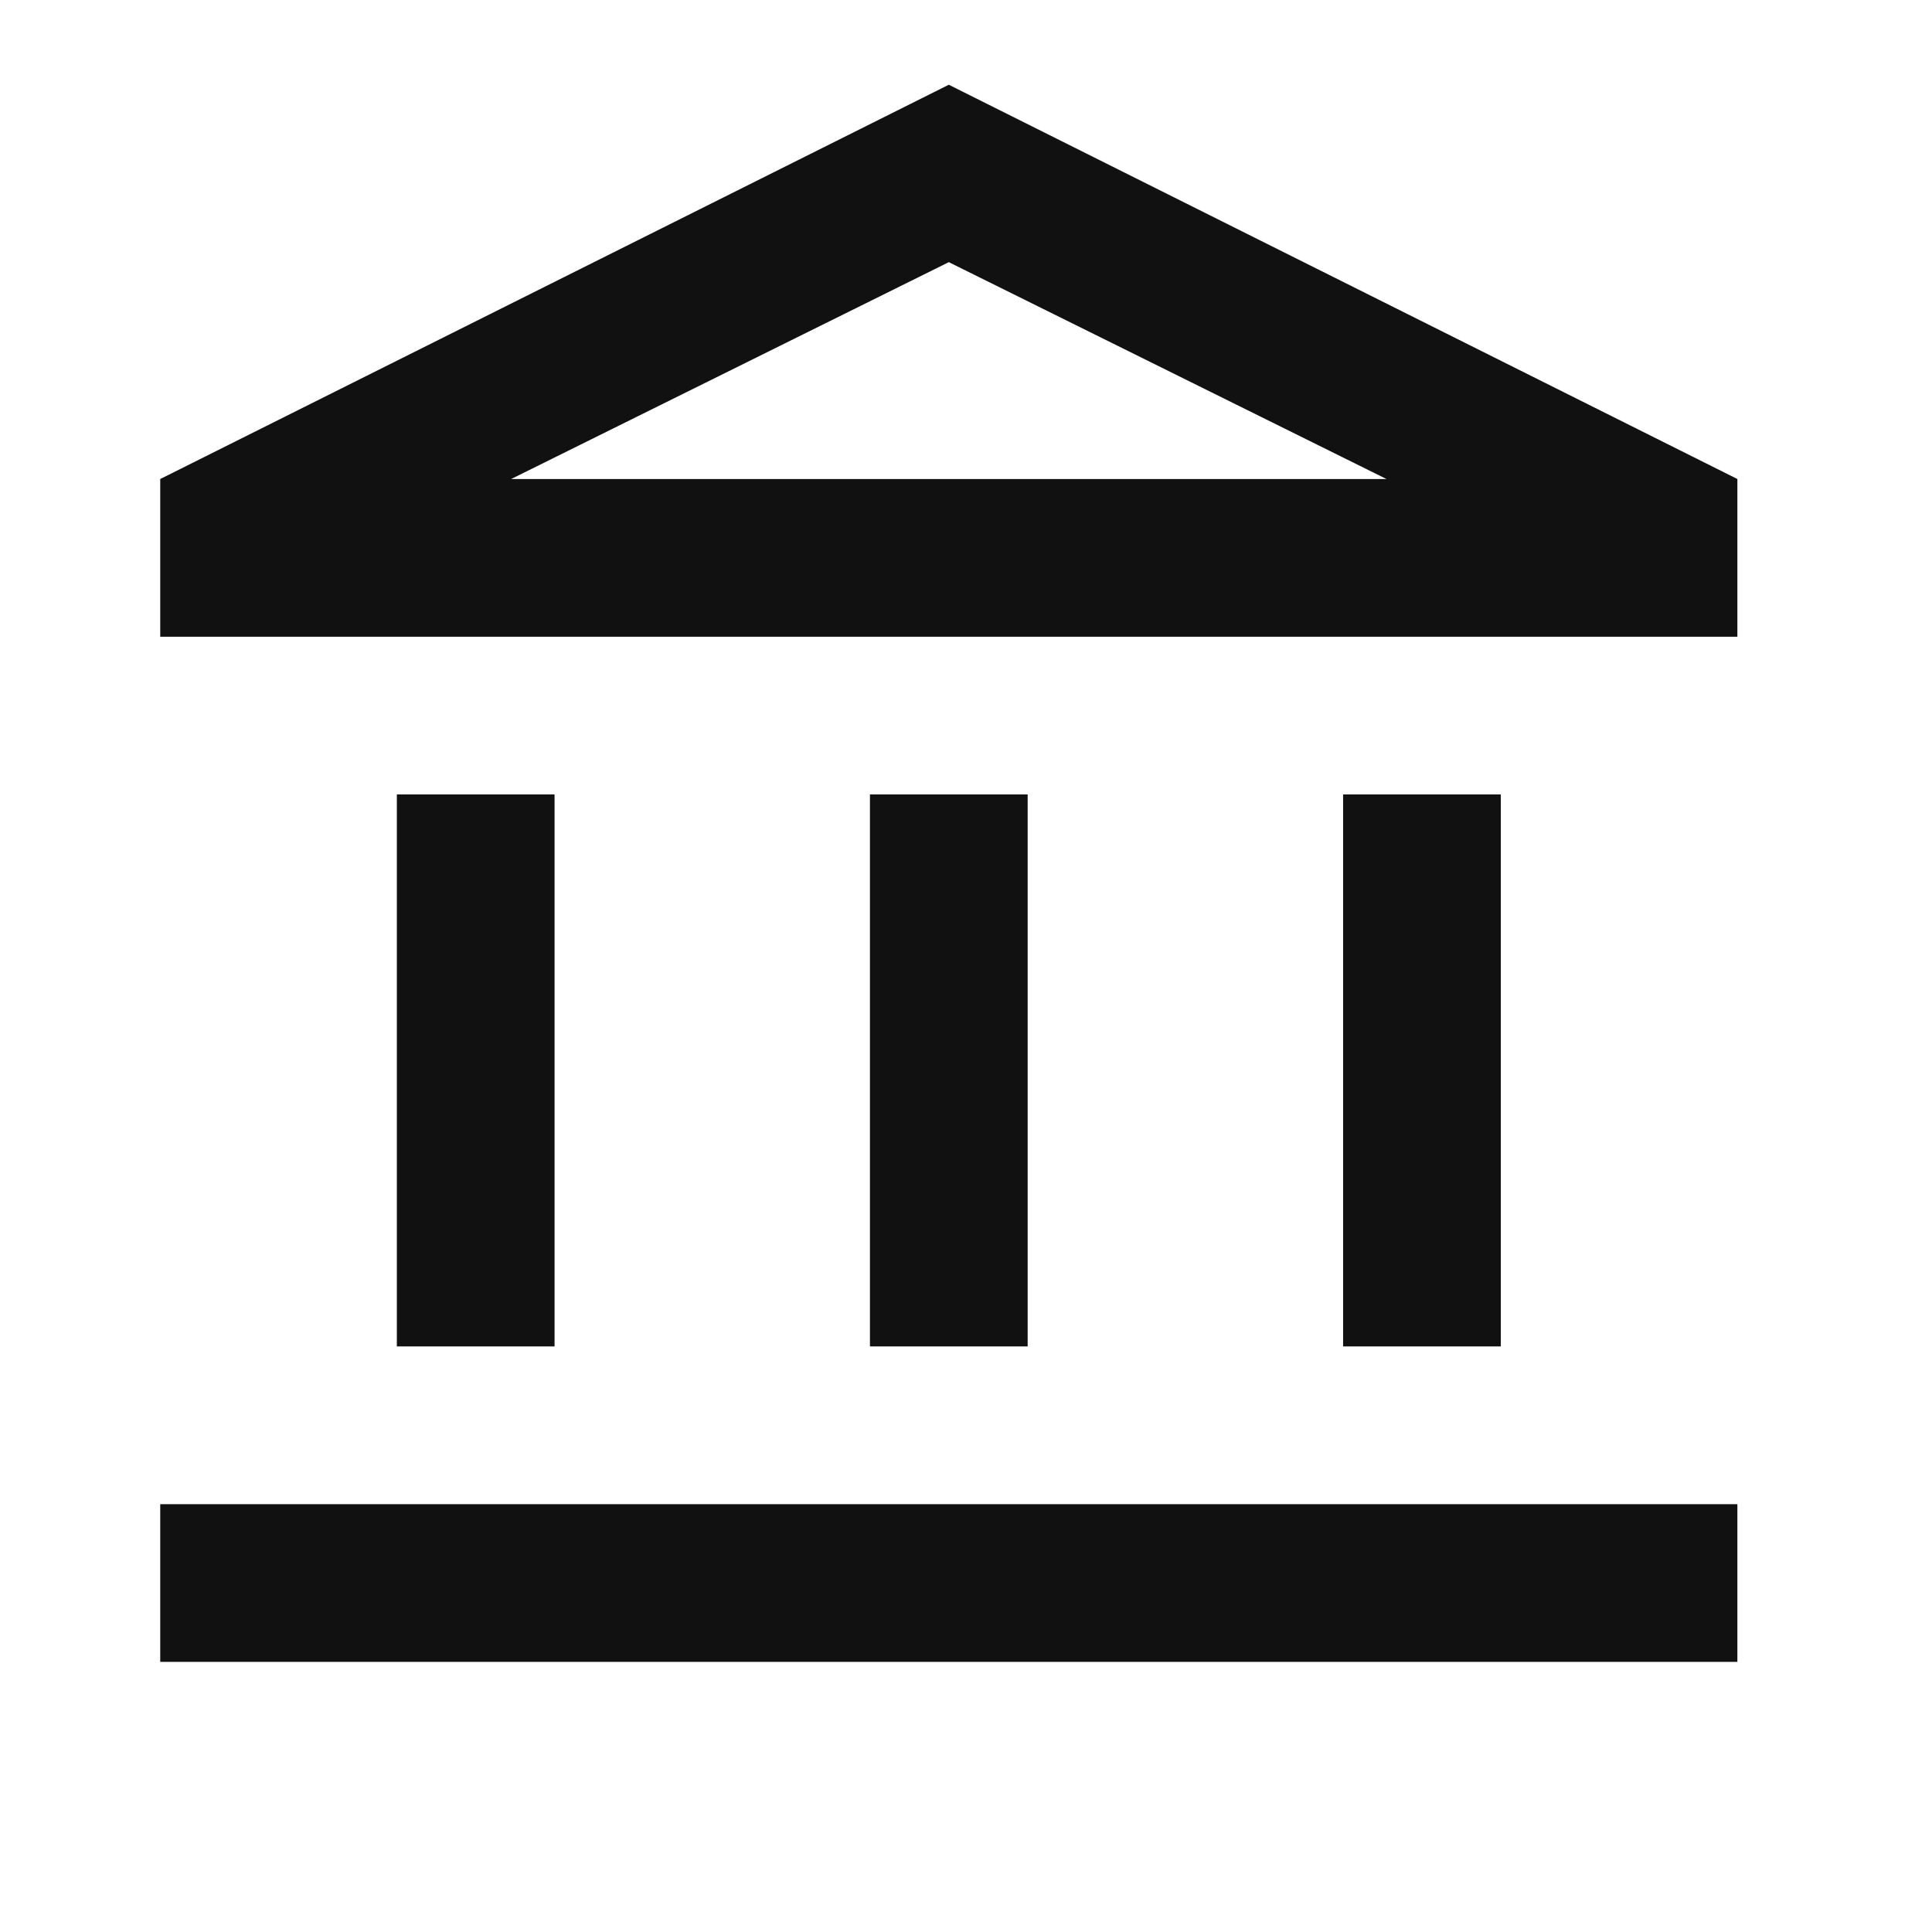 <?xml version="1.0" encoding="utf-8"?>
<svg xmlns="http://www.w3.org/2000/svg" width="49" height="49" viewBox="0 0 49 49" fill="none">
<mask id="mask0_643_10861" style="mask-type:alpha" maskUnits="userSpaceOnUse" x="0" y="0" width="49" height="49">
<rect x="0.063" y="0.149" width="48" height="48" fill="#D9D9D9"/>
</mask>
<g mask="url(#mask0_643_10861)">
<path d="M10.065 34.149V20.149H14.065V34.149H10.065ZM22.064 34.149V20.149H26.064V34.149H22.064ZM4.064 42.149V38.149H44.064V42.149H4.064ZM34.064 34.149V20.149H38.064V34.149H34.064ZM4.064 16.149V12.149L24.064 2.149L44.064 12.149V16.149H4.064ZM12.964 12.149H35.164L24.064 6.649L12.964 12.149Z" fill="#111111"/>
</g>
</svg>